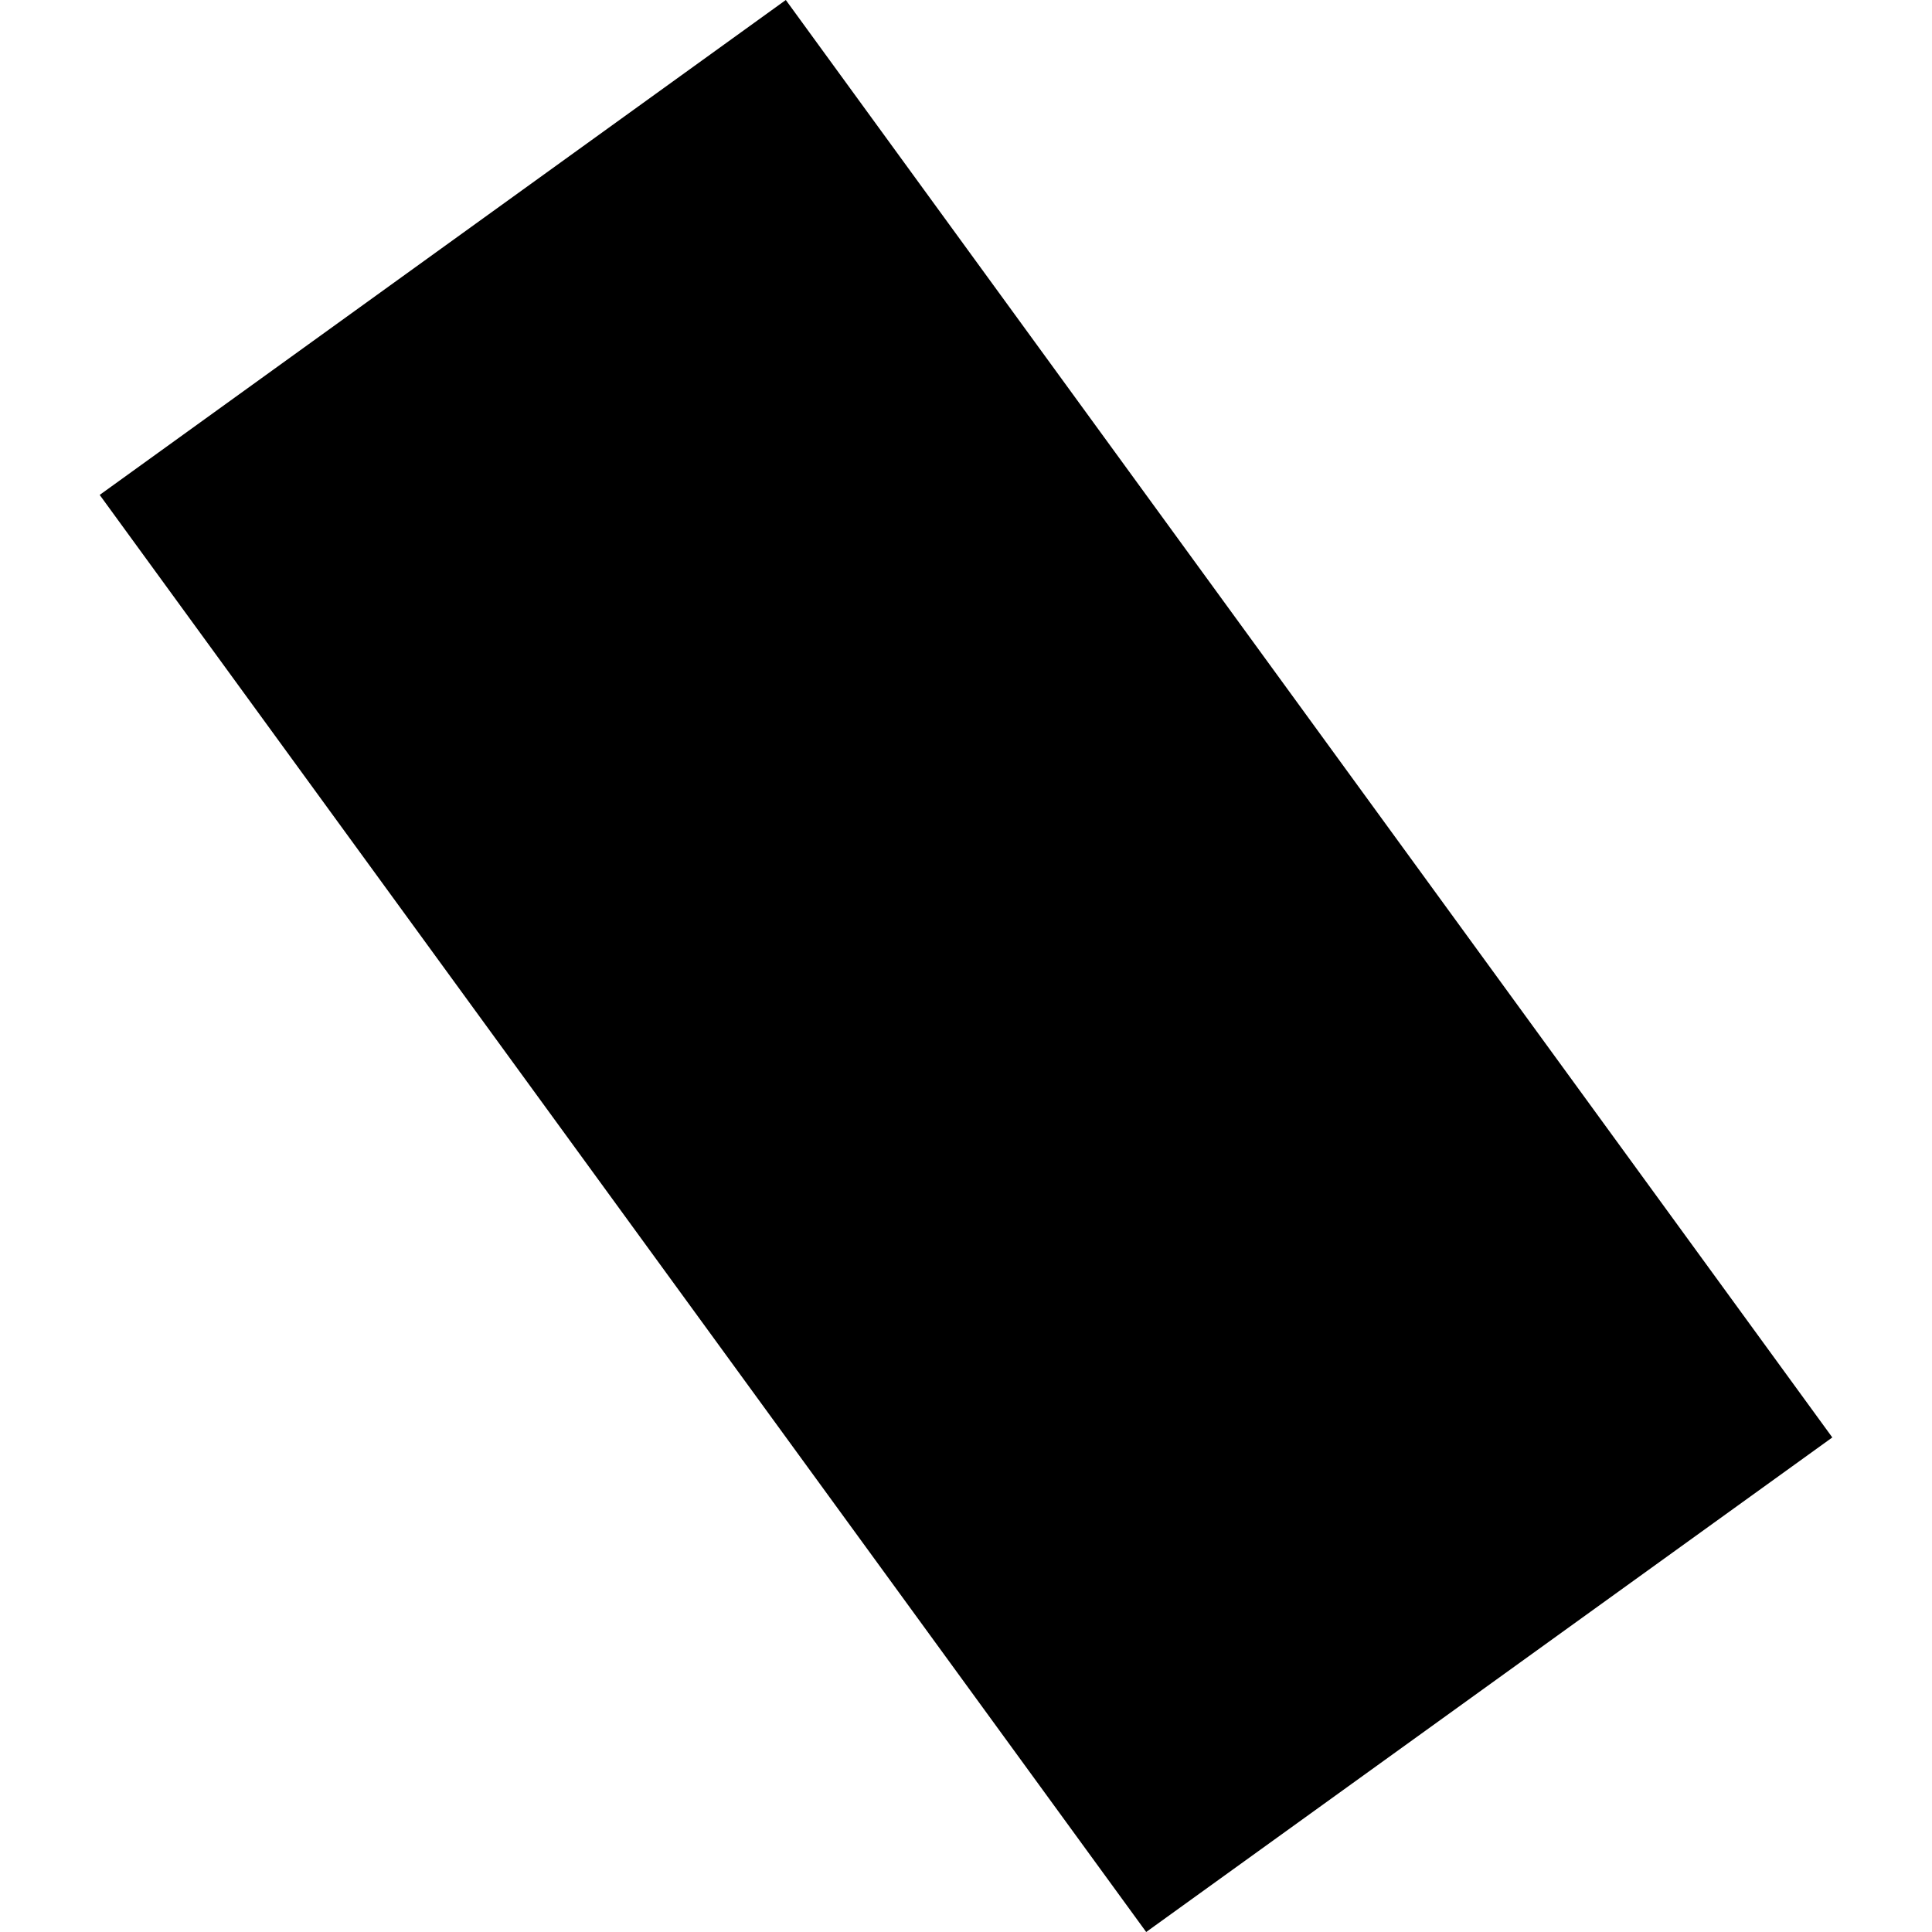 <?xml version="1.0" encoding="utf-8" standalone="no"?>
<!DOCTYPE svg PUBLIC "-//W3C//DTD SVG 1.1//EN"
  "http://www.w3.org/Graphics/SVG/1.1/DTD/svg11.dtd">
<!-- Created with matplotlib (https://matplotlib.org/) -->
<svg height="288pt" version="1.1" viewBox="0 0 288 288" width="288pt" xmlns="http://www.w3.org/2000/svg" xmlns:xlink="http://www.w3.org/1999/xlink">
 <defs>
  <style type="text/css">
*{stroke-linecap:butt;stroke-linejoin:round;}
  </style>
 </defs>
 <g id="figure_1">
  <g id="patch_1">
   <path d="M 0 288 
L 288 288 
L 288 0 
L 0 0 
z
" style="fill:none;opacity:0;"/>
  </g>
  <g id="axes_1">
   <g id="PatchCollection_1">
    <path clip-path="url(#p8f1f67c484)" d="M 170.86 288 
L 14.861 73.776 
L 117.14 0 
L 273.139 214.278 
L 170.86 288 
"/>
   </g>
  </g>
 </g>
 <defs>
  <clipPath id="p8f1f67c484">
   <rect height="288" width="258.278" x="14.861" y="0"/>
  </clipPath>
 </defs>
</svg>
